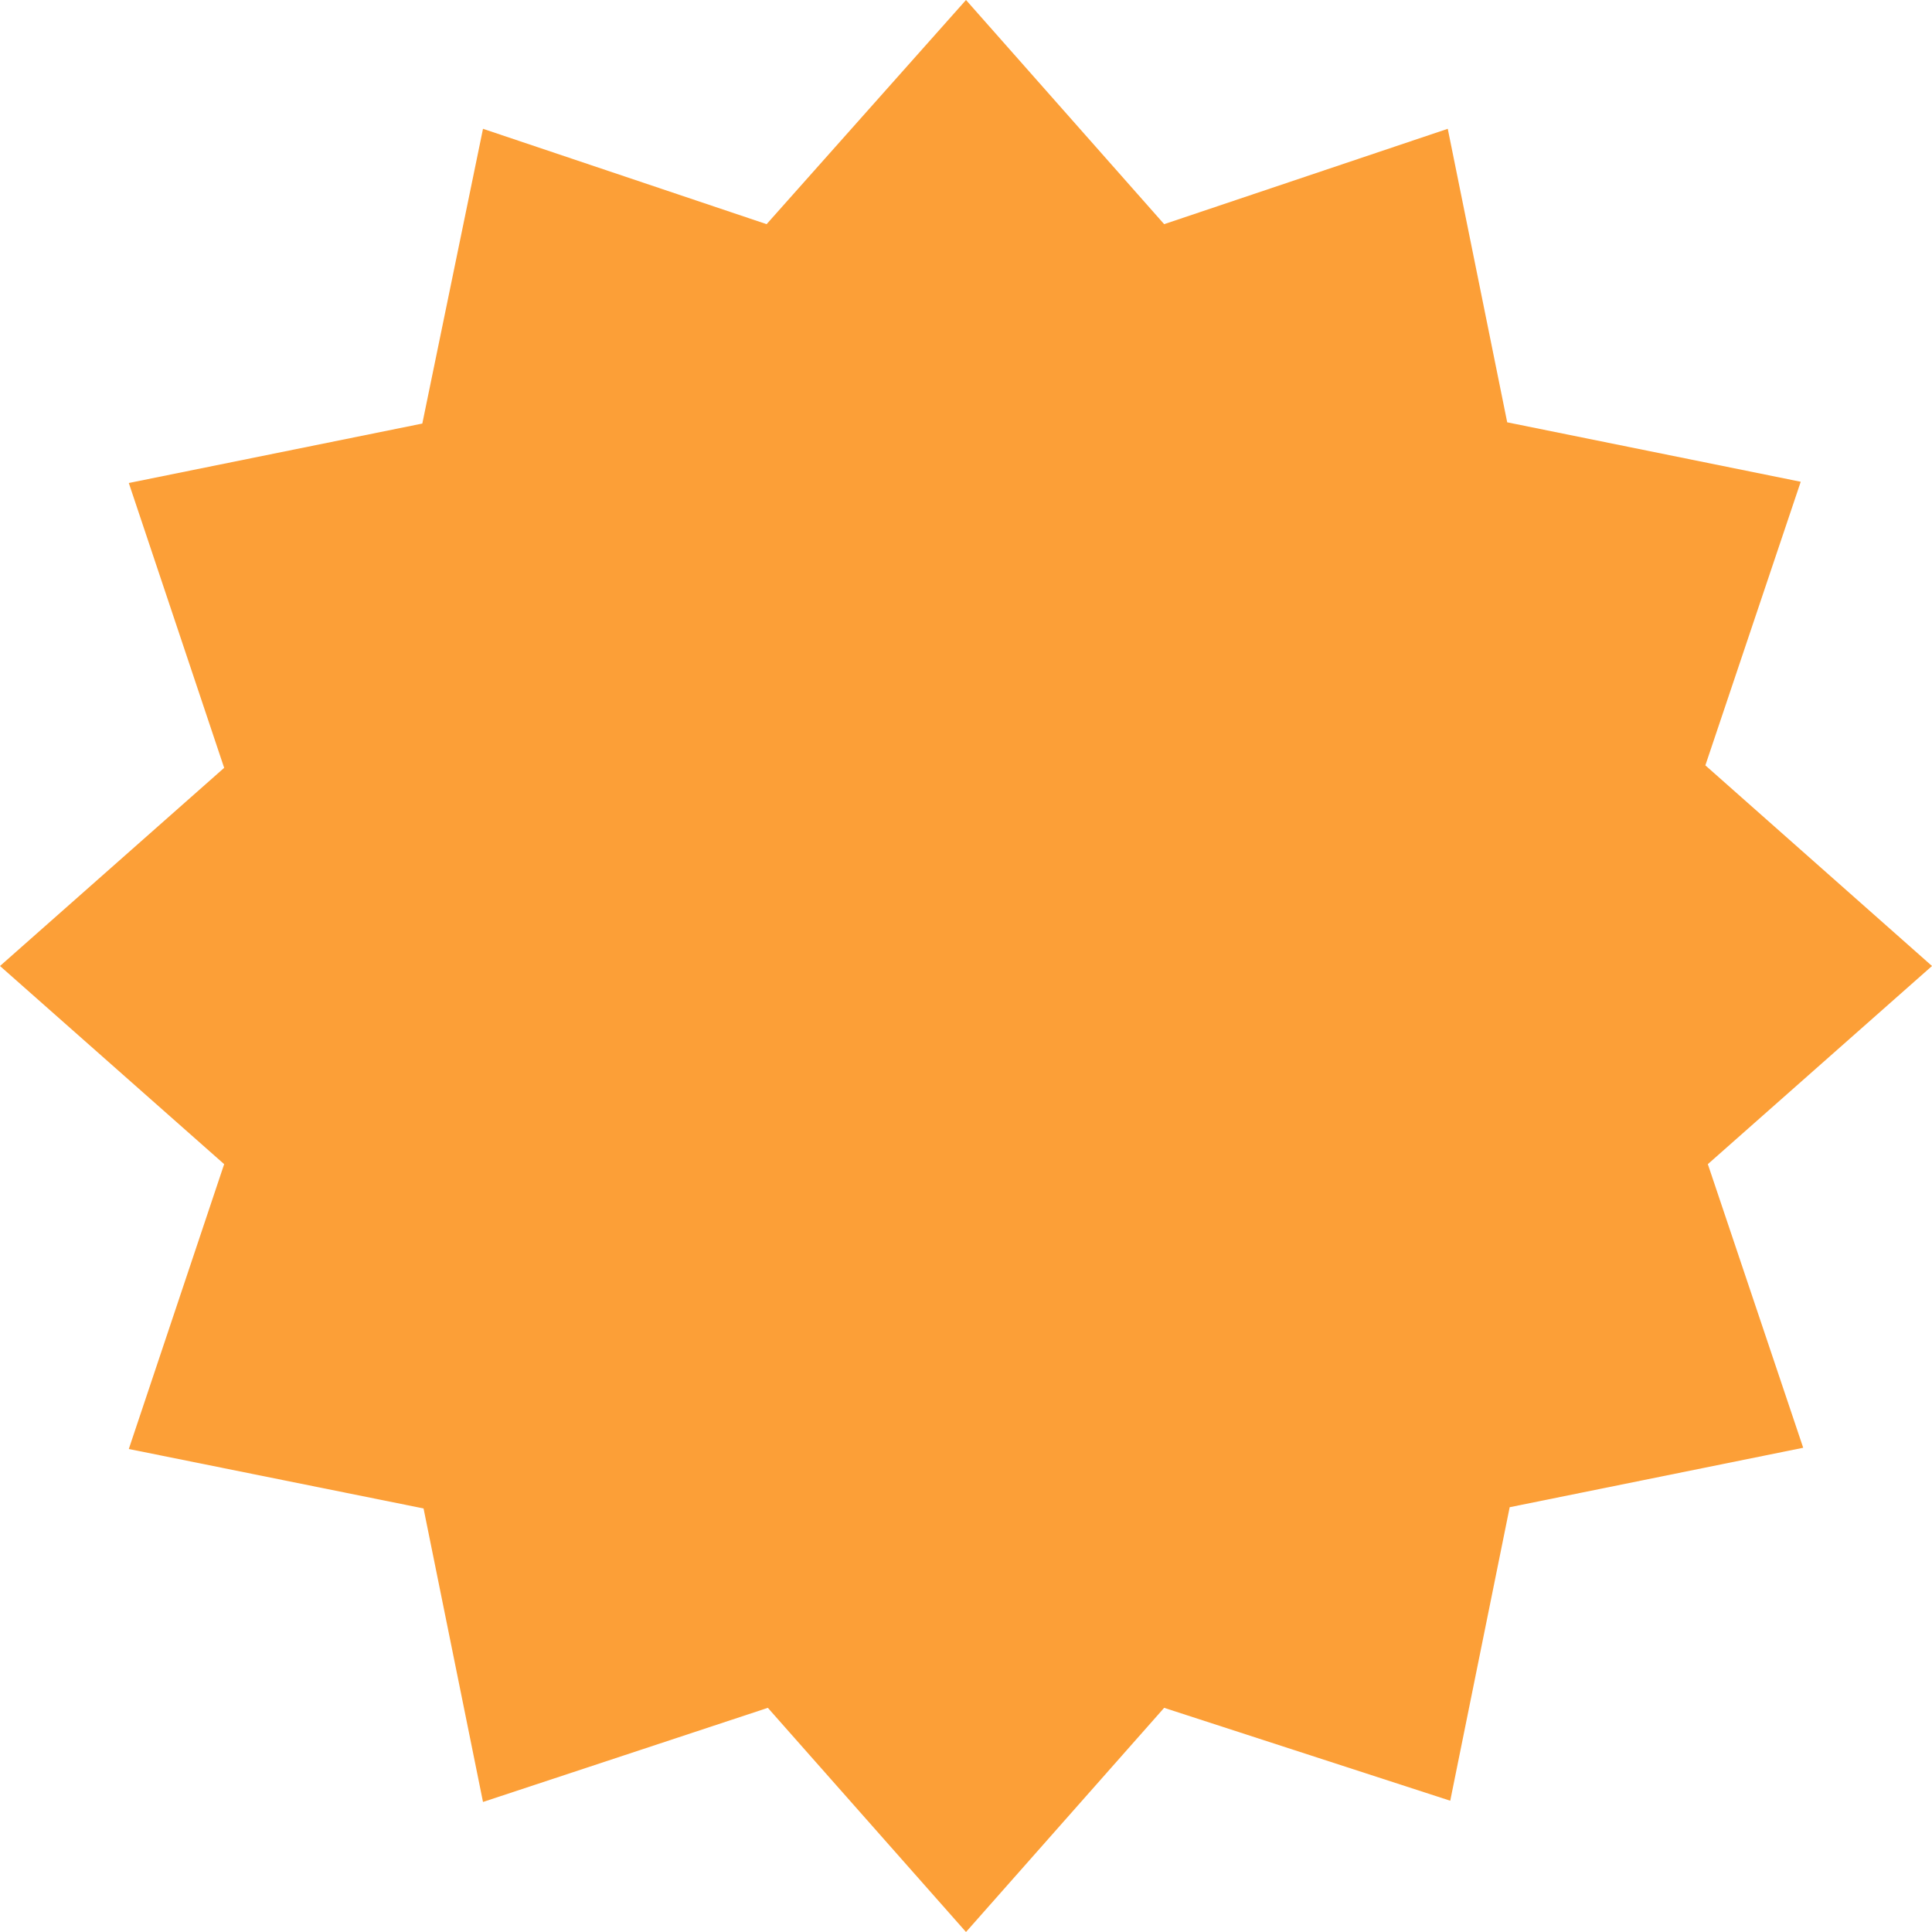 <?xml version="1.0" encoding="utf-8"?>
   <!-- Generator: Adobe Illustrator 24.1.2, SVG Export Plug-In . SVG Version: 6.00 Build 0)  -->
<svg version="1.1" id="Layer_1" xmlns="http://www.w3.org/2000/svg" xmlns:xlink="http://www.w3.org/1999/xlink" x="0px" y="0px"
     width="156px" height="156px" viewBox="0 0 156 156" style="enable-background:new 0 0 156 156;" xml:space="preserve">
<style type="text/css">
	.st0{fill:#FC9F37;}
</style>
<path class="st0" d="M78,0l16,18.1l22.9-7.7l4.8,23.7l23.7,4.8l-7.7,22.9L156,78l-18.1,16l7.7,22.9l-23.7,4.8l-4.8,23.7L94,137.9
	L78,156l-16-18.1L39,145.5l-4.8-23.7L10.4,117L18.1,94L0,78l18.1-16L10.4,39l23.7-4.8L39,10.4l22.9,7.7L78,0z"/>
</svg>